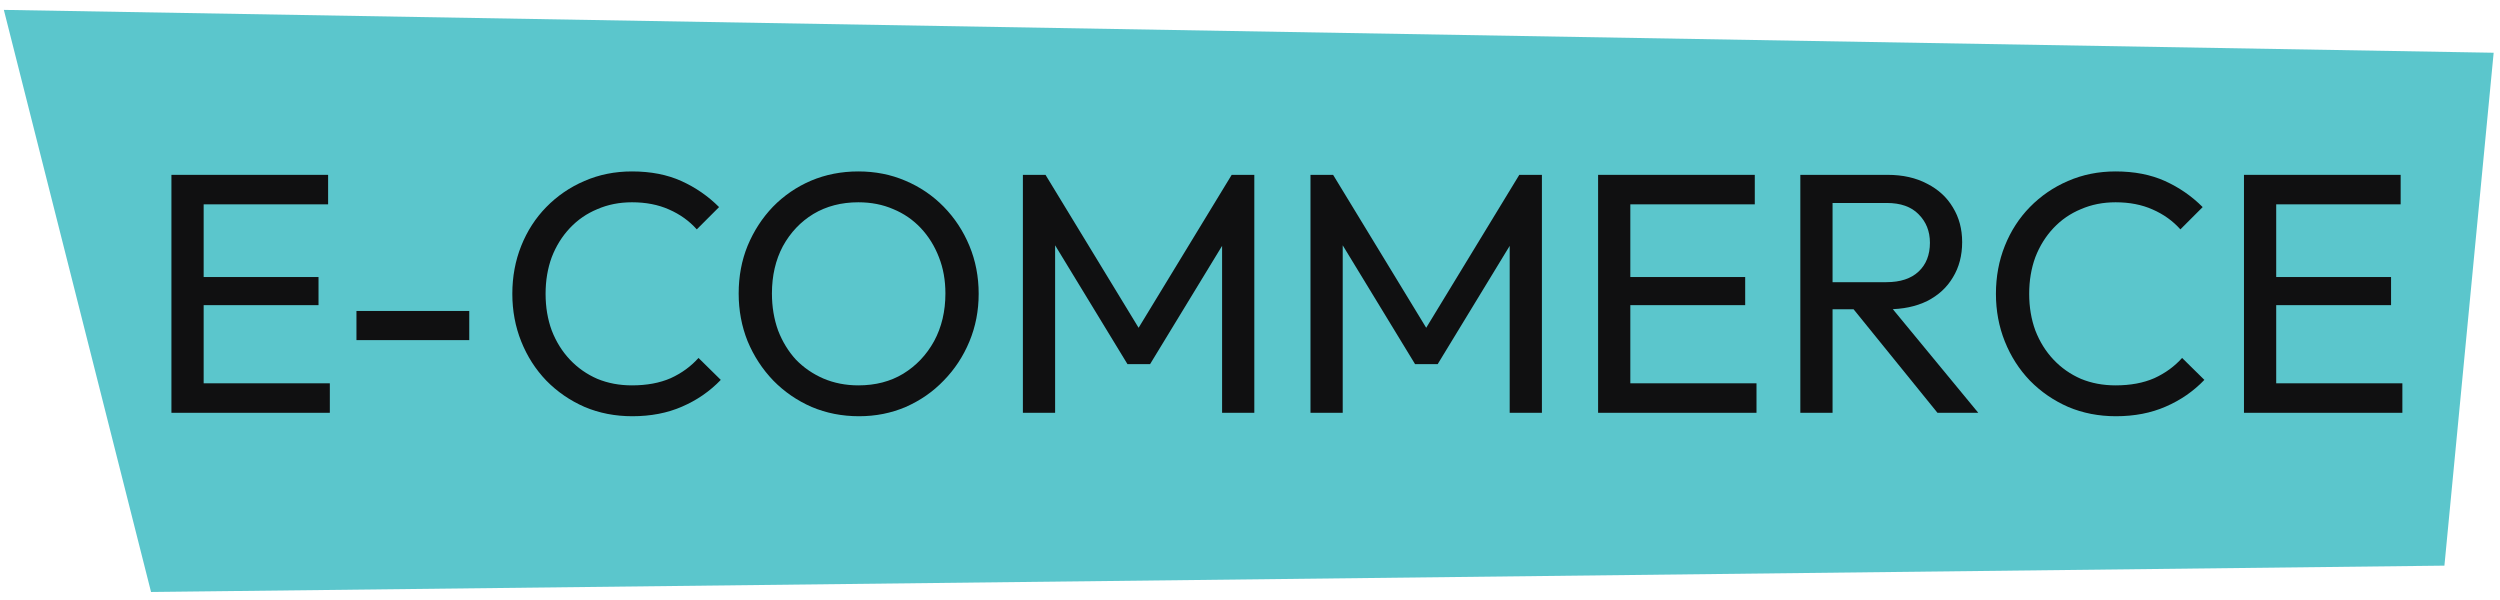 <?xml version="1.0" encoding="UTF-8"?> <svg xmlns="http://www.w3.org/2000/svg" width="175" height="42" viewBox="0 0 175 42" fill="none"><path d="M174.556 3.692L0.269 0.692L10.573 41.439L171.109 39.595L174.556 3.692Z" fill="#5BC6CC"></path><path d="M157.078 28.896V12.24H159.334V28.896H157.078ZM158.614 28.896V26.832H168.166V28.896H158.614ZM158.614 21.36V19.392H167.374V21.36H158.614ZM158.614 14.304V12.24H168.046V14.304H158.614Z" fill="#101011"></path><path d="M148.115 29.136C146.915 29.136 145.803 28.92 144.779 28.488C143.755 28.04 142.859 27.424 142.091 26.64C141.339 25.856 140.755 24.944 140.339 23.904C139.923 22.864 139.715 21.752 139.715 20.568C139.715 19.368 139.923 18.248 140.339 17.208C140.755 16.168 141.339 15.264 142.091 14.496C142.859 13.712 143.747 13.104 144.755 12.672C145.779 12.224 146.891 12 148.091 12C149.403 12 150.555 12.224 151.547 12.672C152.539 13.12 153.419 13.728 154.187 14.496L152.627 16.056C152.099 15.464 151.451 15 150.683 14.664C149.931 14.328 149.067 14.16 148.091 14.16C147.211 14.16 146.403 14.32 145.667 14.64C144.931 14.944 144.291 15.384 143.747 15.96C143.203 16.536 142.779 17.216 142.475 18C142.187 18.784 142.043 19.64 142.043 20.568C142.043 21.496 142.187 22.352 142.475 23.136C142.779 23.92 143.203 24.6 143.747 25.176C144.291 25.752 144.931 26.2 145.667 26.52C146.403 26.824 147.211 26.976 148.091 26.976C149.131 26.976 150.035 26.808 150.803 26.472C151.571 26.12 152.219 25.648 152.747 25.056L154.307 26.592C153.539 27.392 152.635 28.016 151.595 28.464C150.571 28.912 149.411 29.136 148.115 29.136Z" fill="#101011"></path><path d="M127.535 21.648V19.752H132.047C133.023 19.752 133.775 19.504 134.303 19.008C134.831 18.512 135.095 17.84 135.095 16.992C135.095 16.192 134.831 15.528 134.303 15C133.791 14.472 133.047 14.208 132.071 14.208H127.535V12.24H132.143C133.199 12.24 134.119 12.448 134.903 12.864C135.687 13.264 136.287 13.816 136.703 14.52C137.135 15.224 137.351 16.032 137.351 16.944C137.351 17.888 137.135 18.712 136.703 19.416C136.287 20.12 135.687 20.672 134.903 21.072C134.119 21.456 133.199 21.648 132.143 21.648H127.535ZM126.023 28.896V12.24H128.279V28.896H126.023ZM135.623 28.896L129.575 21.432L131.711 20.688L138.479 28.896H135.623Z" fill="#101011"></path><path d="M111.867 28.896V12.24H114.123V28.896H111.867ZM113.403 28.896V26.832H122.955V28.896H113.403ZM113.403 21.36V19.392H122.163V21.36H113.403ZM113.403 14.304V12.24H122.835V14.304H113.403Z" fill="#101011"></path><path d="M91.734 28.896V12.24H93.318L100.374 23.832H99.294L106.35 12.24H107.934V28.896H105.678V16.2L106.206 16.344L100.638 25.488H99.054L93.486 16.344L93.99 16.2V28.896H91.734Z" fill="#101011"></path><path d="M71.602 28.896V12.24H73.186L80.242 23.832H79.162L86.218 12.24H87.802V28.896H85.546V16.2L86.074 16.344L80.506 25.488H78.922L73.354 16.344L73.858 16.2V28.896H71.602Z" fill="#101011"></path><path d="M60.131 29.136C58.947 29.136 57.843 28.92 56.819 28.488C55.795 28.04 54.899 27.424 54.131 26.64C53.363 25.84 52.763 24.92 52.331 23.88C51.915 22.84 51.707 21.728 51.707 20.544C51.707 19.344 51.915 18.232 52.331 17.208C52.763 16.168 53.355 15.256 54.107 14.472C54.875 13.688 55.763 13.08 56.771 12.648C57.795 12.216 58.899 12 60.083 12C61.267 12 62.363 12.216 63.371 12.648C64.395 13.08 65.291 13.688 66.059 14.472C66.827 15.256 67.427 16.168 67.859 17.208C68.291 18.248 68.507 19.368 68.507 20.568C68.507 21.752 68.291 22.864 67.859 23.904C67.427 24.944 66.827 25.856 66.059 26.64C65.307 27.424 64.419 28.04 63.395 28.488C62.387 28.92 61.299 29.136 60.131 29.136ZM60.083 26.976C61.283 26.976 62.331 26.704 63.227 26.16C64.139 25.6 64.859 24.84 65.387 23.88C65.915 22.904 66.179 21.792 66.179 20.544C66.179 19.616 66.027 18.768 65.723 18C65.419 17.216 64.995 16.536 64.451 15.96C63.907 15.384 63.267 14.944 62.531 14.64C61.795 14.32 60.979 14.16 60.083 14.16C58.899 14.16 57.851 14.432 56.939 14.976C56.043 15.52 55.331 16.272 54.803 17.232C54.291 18.192 54.035 19.296 54.035 20.544C54.035 21.472 54.179 22.336 54.467 23.136C54.771 23.92 55.187 24.6 55.715 25.176C56.259 25.736 56.899 26.176 57.635 26.496C58.387 26.816 59.203 26.976 60.083 26.976Z" fill="#101011"></path><path d="M44.263 29.136C43.063 29.136 41.951 28.92 40.927 28.488C39.903 28.04 39.007 27.424 38.239 26.64C37.487 25.856 36.903 24.944 36.487 23.904C36.071 22.864 35.863 21.752 35.863 20.568C35.863 19.368 36.071 18.248 36.487 17.208C36.903 16.168 37.487 15.264 38.239 14.496C39.007 13.712 39.895 13.104 40.903 12.672C41.927 12.224 43.039 12 44.239 12C45.551 12 46.703 12.224 47.695 12.672C48.687 13.12 49.567 13.728 50.335 14.496L48.775 16.056C48.247 15.464 47.599 15 46.831 14.664C46.079 14.328 45.215 14.16 44.239 14.16C43.359 14.16 42.551 14.32 41.815 14.64C41.079 14.944 40.439 15.384 39.895 15.96C39.351 16.536 38.927 17.216 38.623 18C38.335 18.784 38.191 19.64 38.191 20.568C38.191 21.496 38.335 22.352 38.623 23.136C38.927 23.92 39.351 24.6 39.895 25.176C40.439 25.752 41.079 26.2 41.815 26.52C42.551 26.824 43.359 26.976 44.239 26.976C45.279 26.976 46.183 26.808 46.951 26.472C47.719 26.12 48.367 25.648 48.895 25.056L50.455 26.592C49.687 27.392 48.783 28.016 47.743 28.464C46.719 28.912 45.559 29.136 44.263 29.136Z" fill="#101011"></path><path d="M24.952 23.808V21.768H32.848V23.808H24.952Z" fill="#101011"></path><path d="M12 28.896V12.24H14.256V28.896H12ZM13.536 28.896V26.832H23.088V28.896H13.536ZM13.536 21.36V19.392H22.296V21.36H13.536ZM13.536 14.304V12.24H22.968V14.304H13.536Z" fill="#101011"></path></svg> 